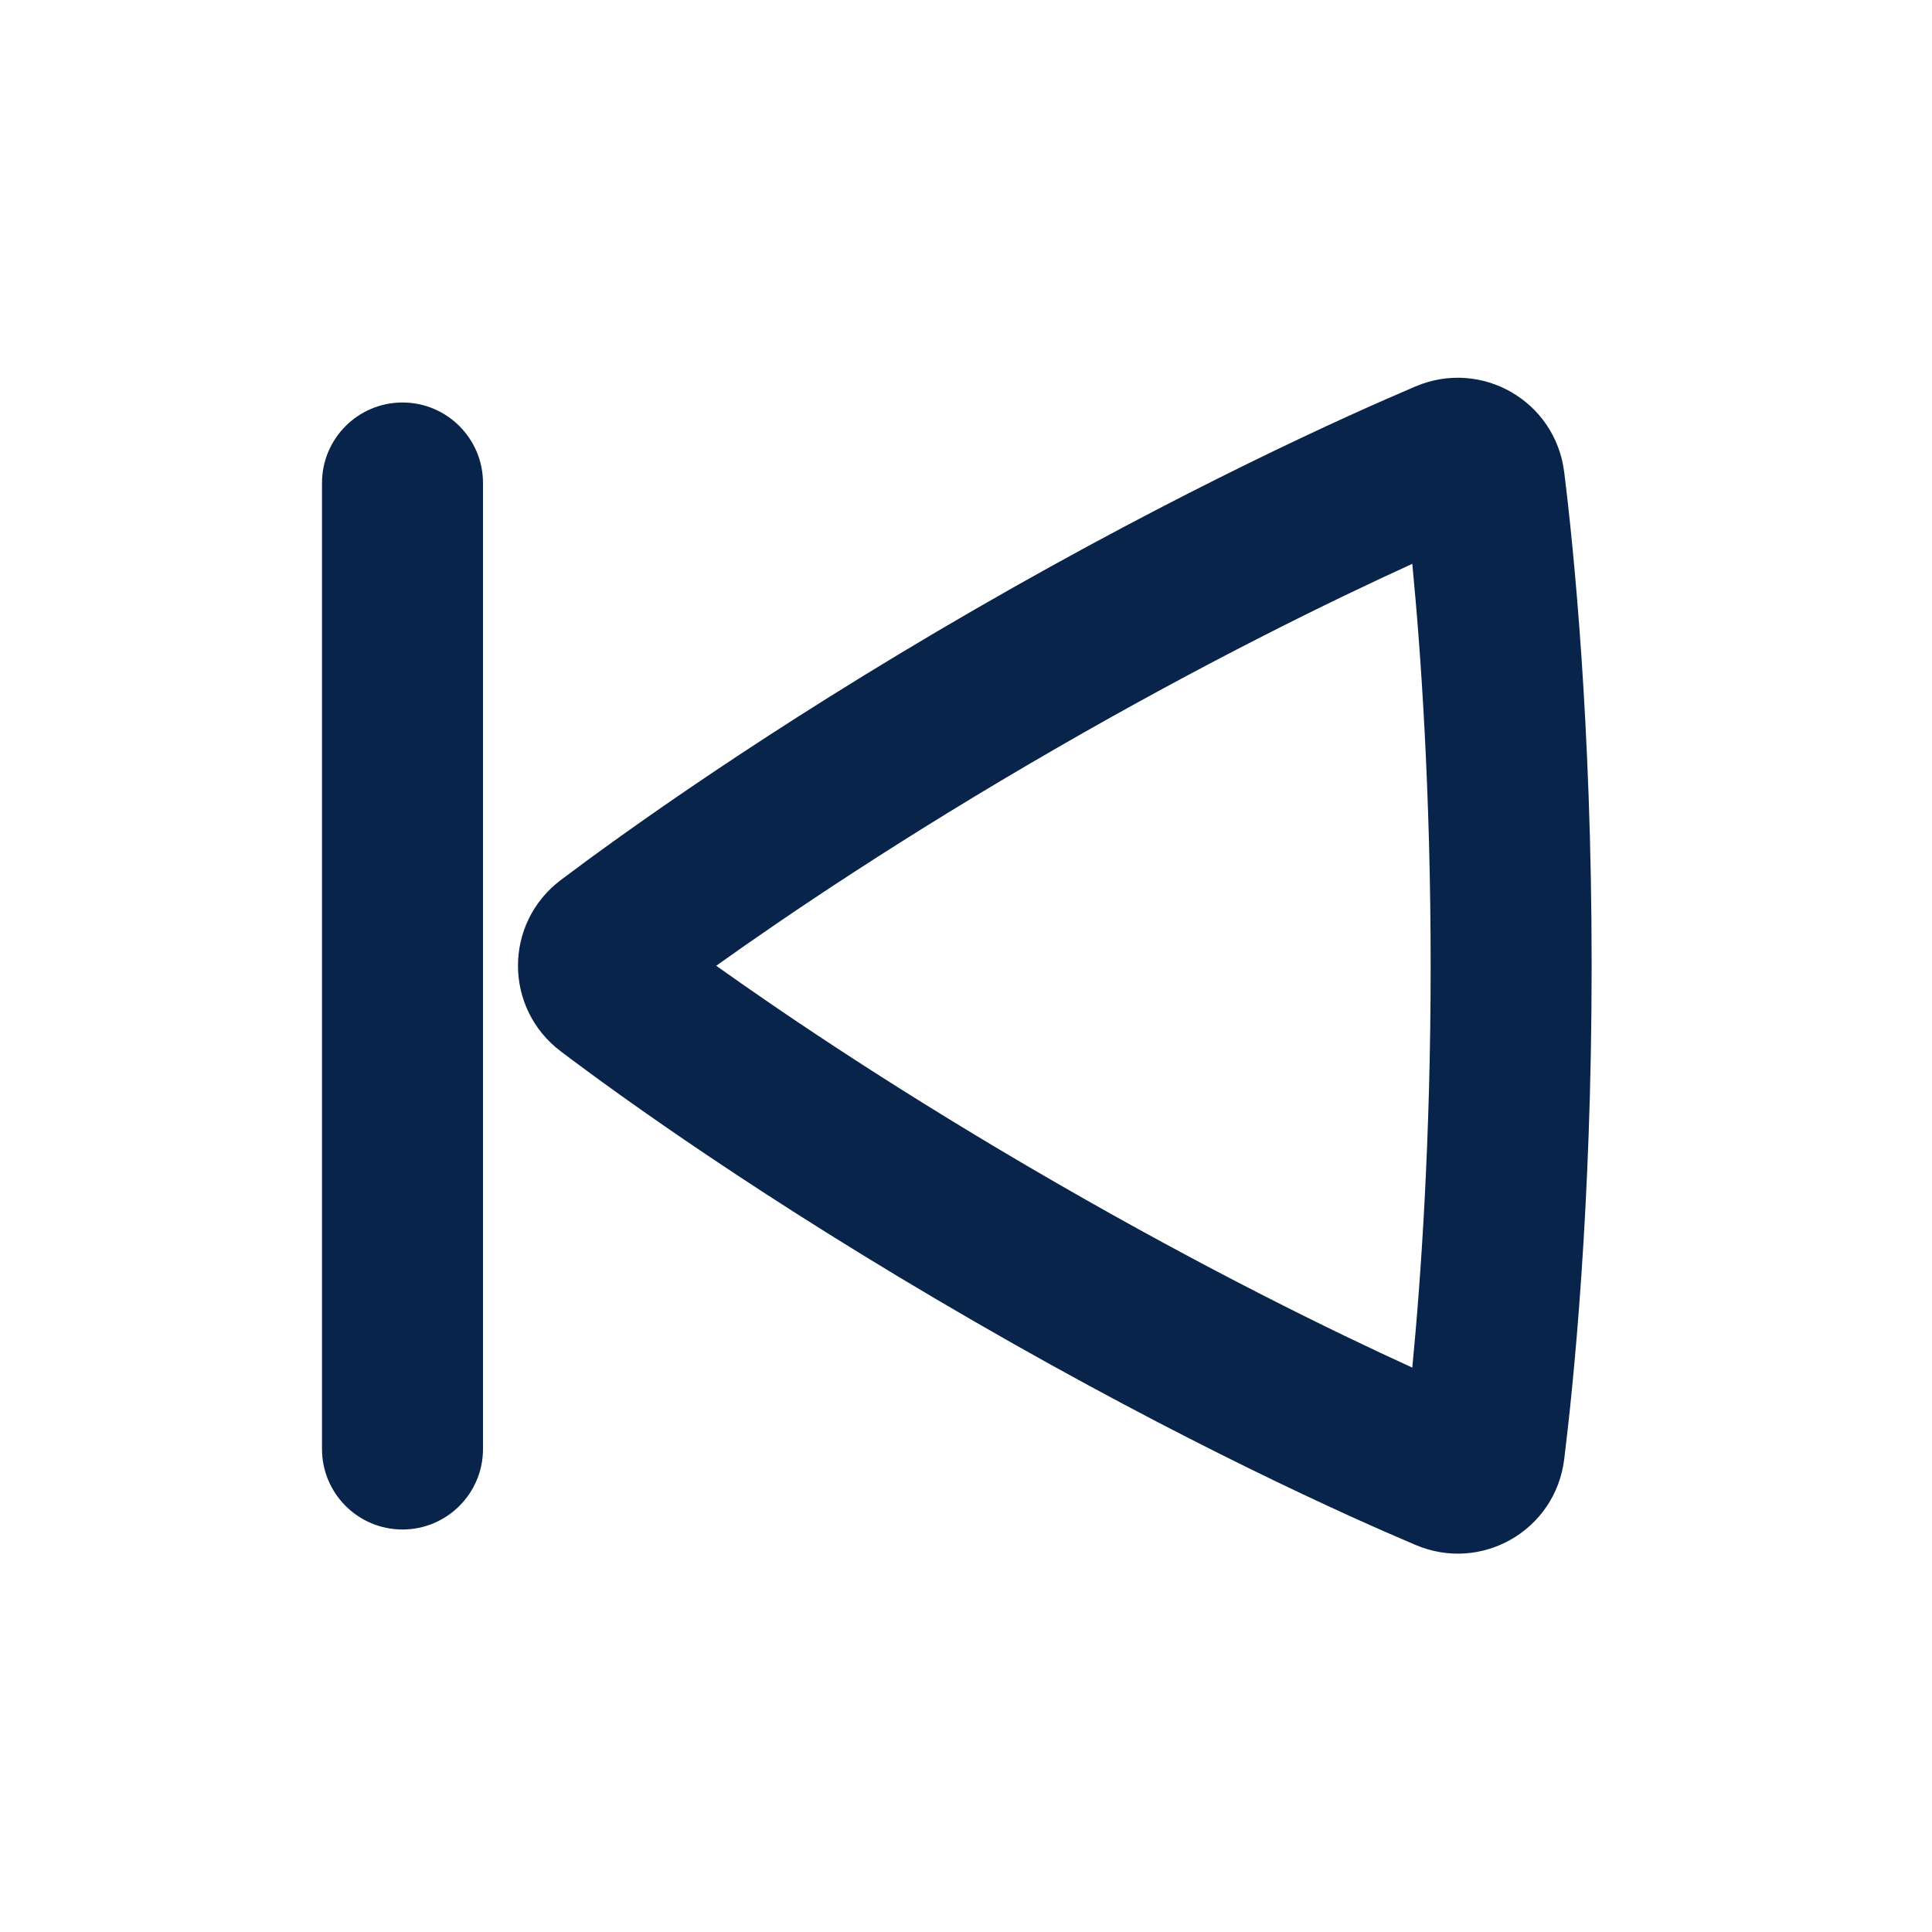<?xml version="1.0" encoding="UTF-8"?>
<!-- Uploaded to: SVG Repo, www.svgrepo.com, Generator: SVG Repo Mixer Tools -->
<svg width="800px" height="800px" viewBox="0 0 24 24" version="1.1" xmlns="http://www.w3.org/2000/svg" xmlns:xlink="http://www.w3.org/1999/xlink">
    <title>skip_previous_line</title>
    <g id="页面-1" stroke="none" stroke-width="1" fill="none" fill-rule="evenodd">
        <g id="Media" transform="translate(-1152, 0)">
            <g id="skip_previous_line" transform="translate(1152, 0)">
                <path d="M24,0 L24,24 L0,24 L0,0 L24,0 Z M12.593,23.258 L12.582,23.26 L12.511,23.295 L12.492,23.299 L12.492,23.299 L12.477,23.295 L12.406,23.26 C12.396,23.256 12.387,23.259 12.382,23.265 L12.378,23.276 L12.361,23.703 L12.366,23.723 L12.377,23.736 L12.48,23.81 L12.495,23.814 L12.495,23.814 L12.507,23.81 L12.611,23.736 L12.623,23.72 L12.623,23.72 L12.627,23.703 L12.61,23.276 C12.608,23.266 12.601,23.259 12.593,23.258 L12.593,23.258 Z M12.858,23.145 L12.845,23.147 L12.66,23.24 L12.65,23.25 L12.65,23.25 L12.647,23.261 L12.665,23.691 L12.67,23.703 L12.67,23.703 L12.678,23.71 L12.879,23.803 C12.891,23.807 12.902,23.803 12.908,23.795 L12.912,23.781 L12.878,23.167 C12.875,23.155 12.867,23.147 12.858,23.145 L12.858,23.145 Z M12.143,23.147 C12.133,23.142 12.122,23.145 12.116,23.153 L12.11,23.167 L12.076,23.781 C12.075,23.793 12.083,23.802 12.093,23.805 L12.108,23.803 L12.309,23.71 L12.319,23.702 L12.319,23.702 L12.323,23.691 L12.34,23.261 L12.337,23.249 L12.337,23.249 L12.328,23.24 L12.143,23.147 Z" id="MingCute" fill-rule="nonzero">
</path>
                <path d="M17.772,11.996 C17.772,9.828 17.65,8.097 17.544,7.004 C16.542,7.461 14.979,8.223 13.107,9.304 C11.235,10.384 9.794,11.357 8.897,11.997 C9.786,12.63 11.217,13.595 13.108,14.686 C15,15.778 16.552,16.536 17.544,16.989 C17.65,15.896 17.772,14.164 17.772,11.996 Z M17.585,4.8 C18.404,4.453 19.322,4.982 19.431,5.865 C19.545,6.777 19.772,8.985 19.772,11.996 C19.772,15.009 19.544,17.217 19.431,18.128 C19.322,19.011 18.405,19.539 17.587,19.193 C16.747,18.837 14.739,17.938 12.108,16.418 C9.478,14.9 7.695,13.612 6.967,13.061 C6.257,12.525 6.257,11.466 6.968,10.931 C7.703,10.377 9.509,9.072 12.107,7.572 C14.705,6.072 16.738,5.16 17.585,4.8 Z M4,6 C4,5.448 4.448,5 5,5 C5.552,5 6,5.448 6,6 L6,18 C6,18.552 5.552,19 5,19 C4.448,19 4,18.552 4,18 L4,6 Z" id="形状" fill="#09244B">
</path>
            </g>
        </g>
    </g>
</svg>